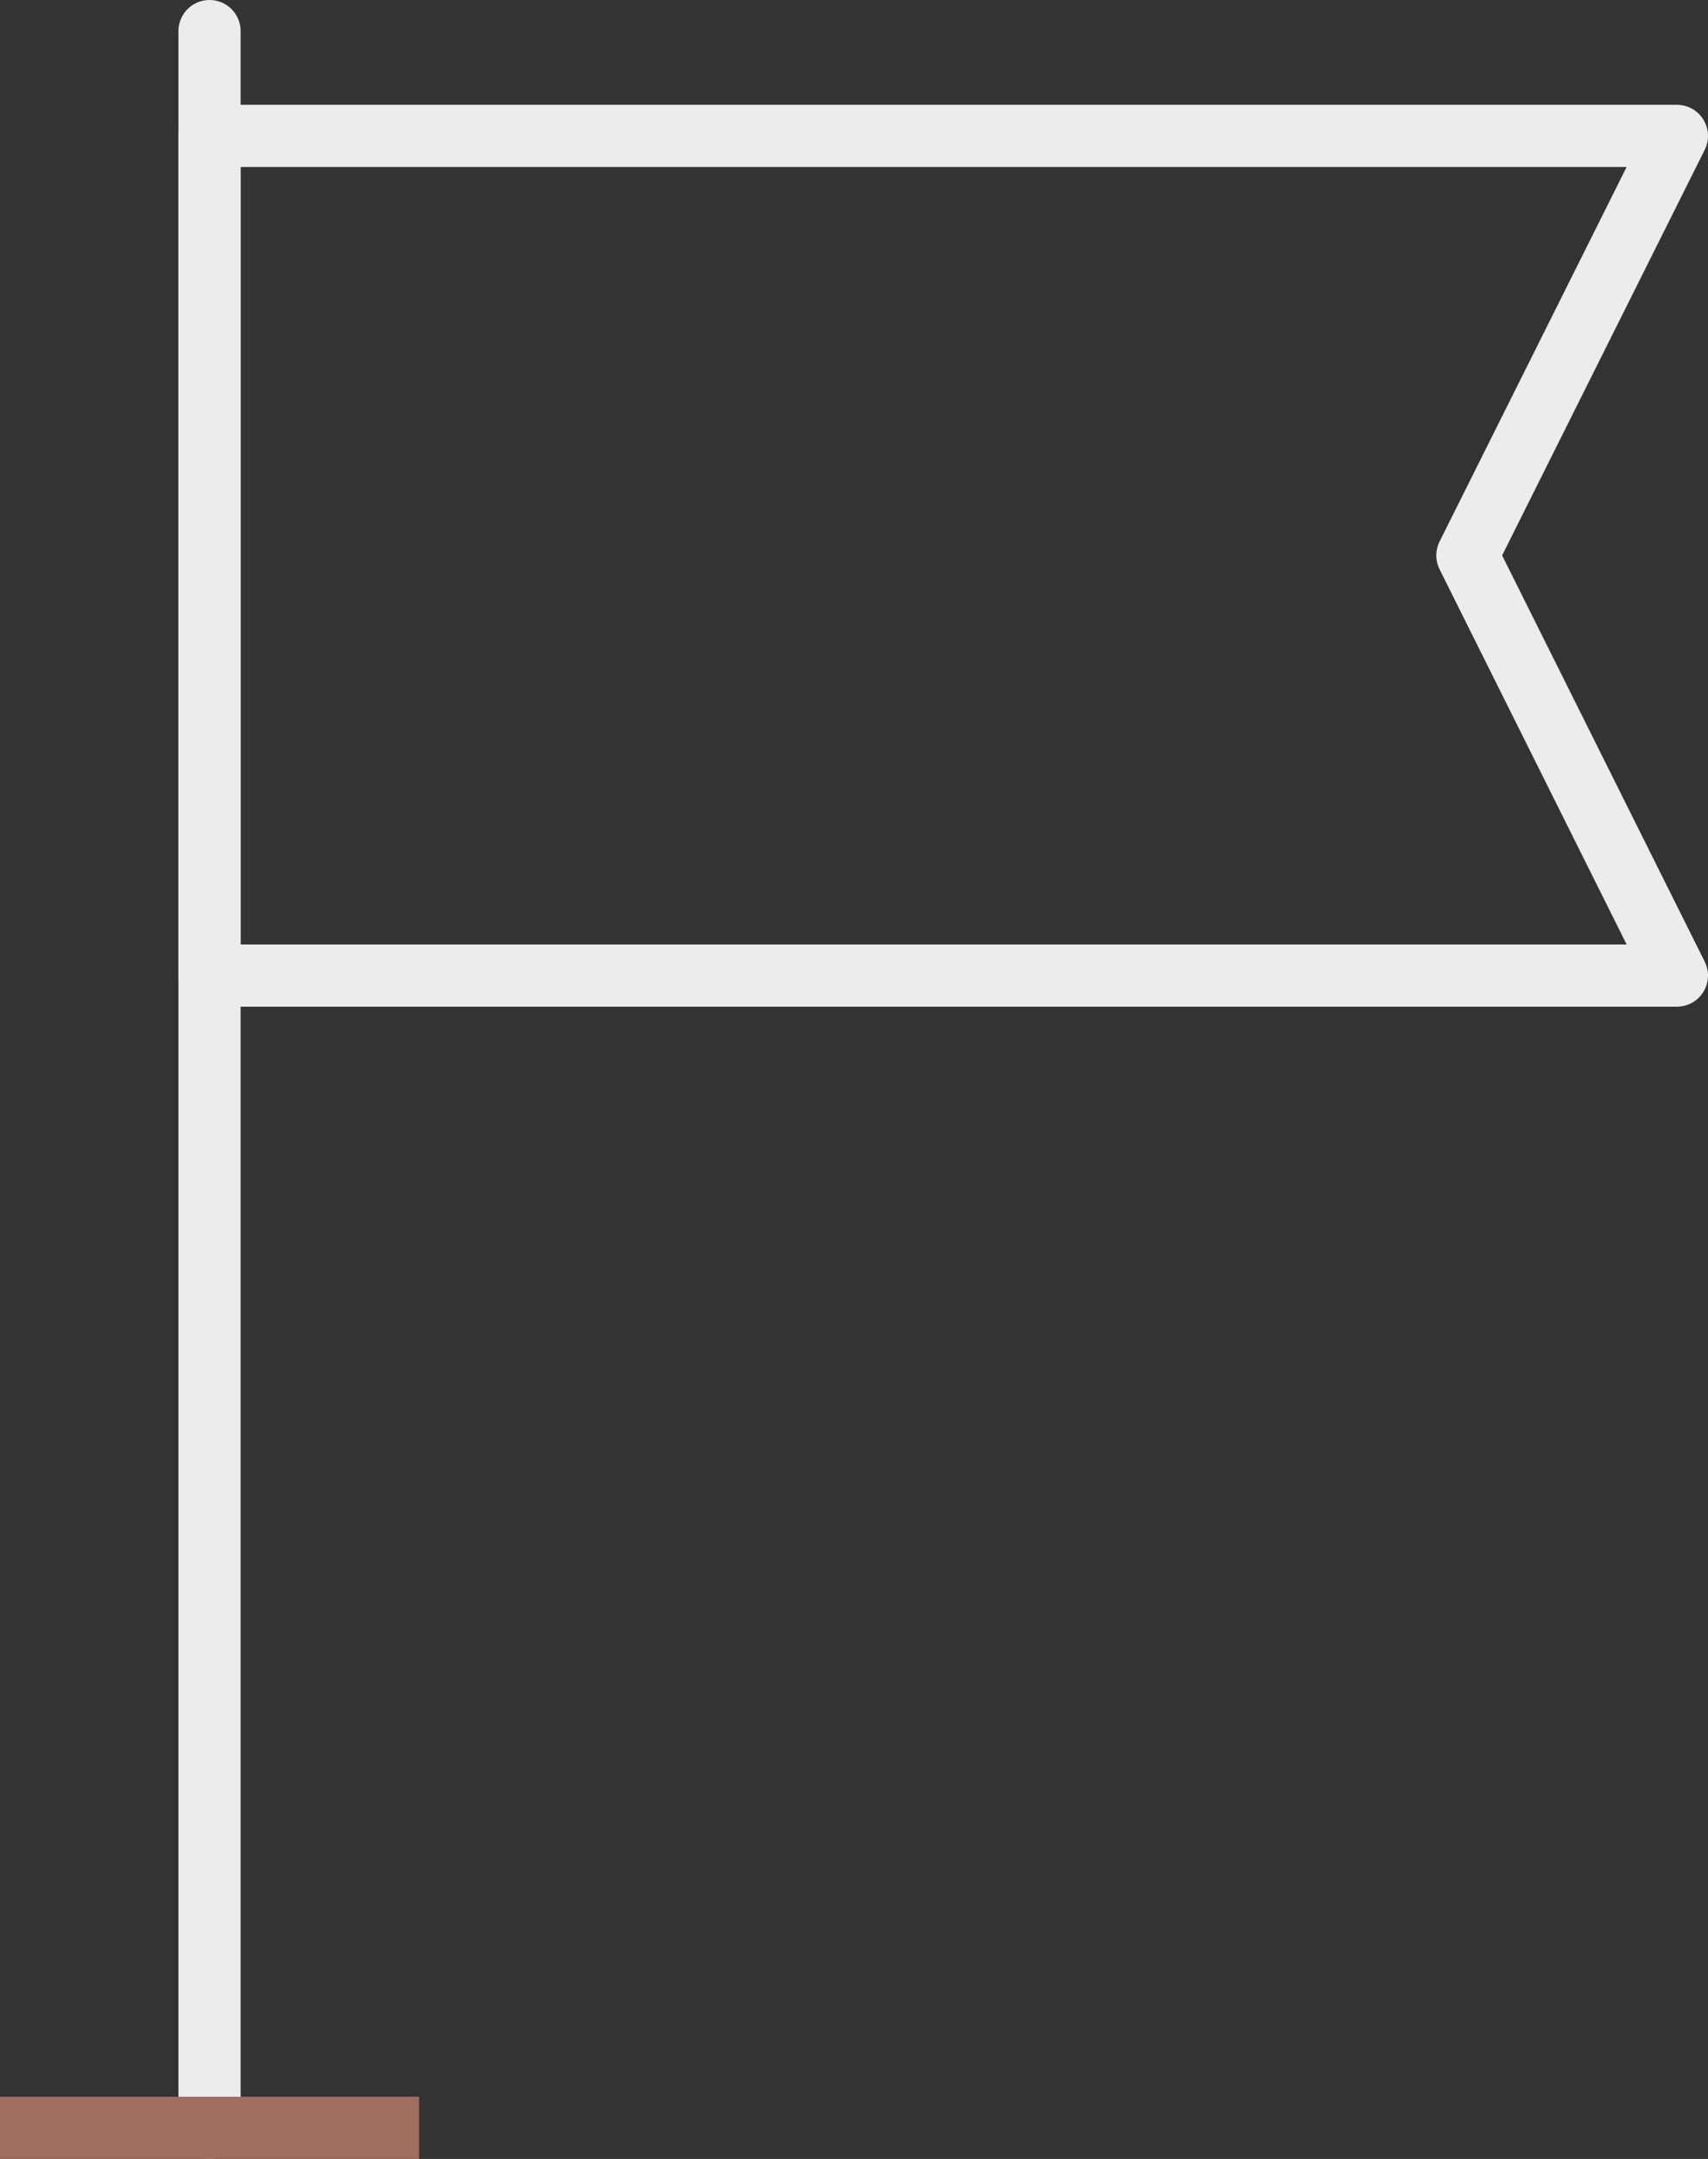 <svg xmlns="http://www.w3.org/2000/svg" viewBox="0 0 54.94 69.42"><rect x="0" y="0" width="54.94" height="69.42" fill="#333333" stroke="none"/><defs><style>.cls-1,.cls-2{fill:none;stroke-width:2px;}.cls-1{stroke:#ececec;stroke-linecap:round;stroke-linejoin:round;}.cls-2{stroke:#a06e5f;stroke-miterlimit:10;}</style></defs><g id="Layer_2" data-name="Layer 2"><g id="Layer_2-2" data-name="Layer 2"><path class="cls-1" d="M6.74,68.42V1"/><path class="cls-1" d="M53.94,4.37H6.74v27h47.2L47.2,17.86Z"/><path class="cls-2" d="M0,68.42H13.48"/></g></g></svg>
